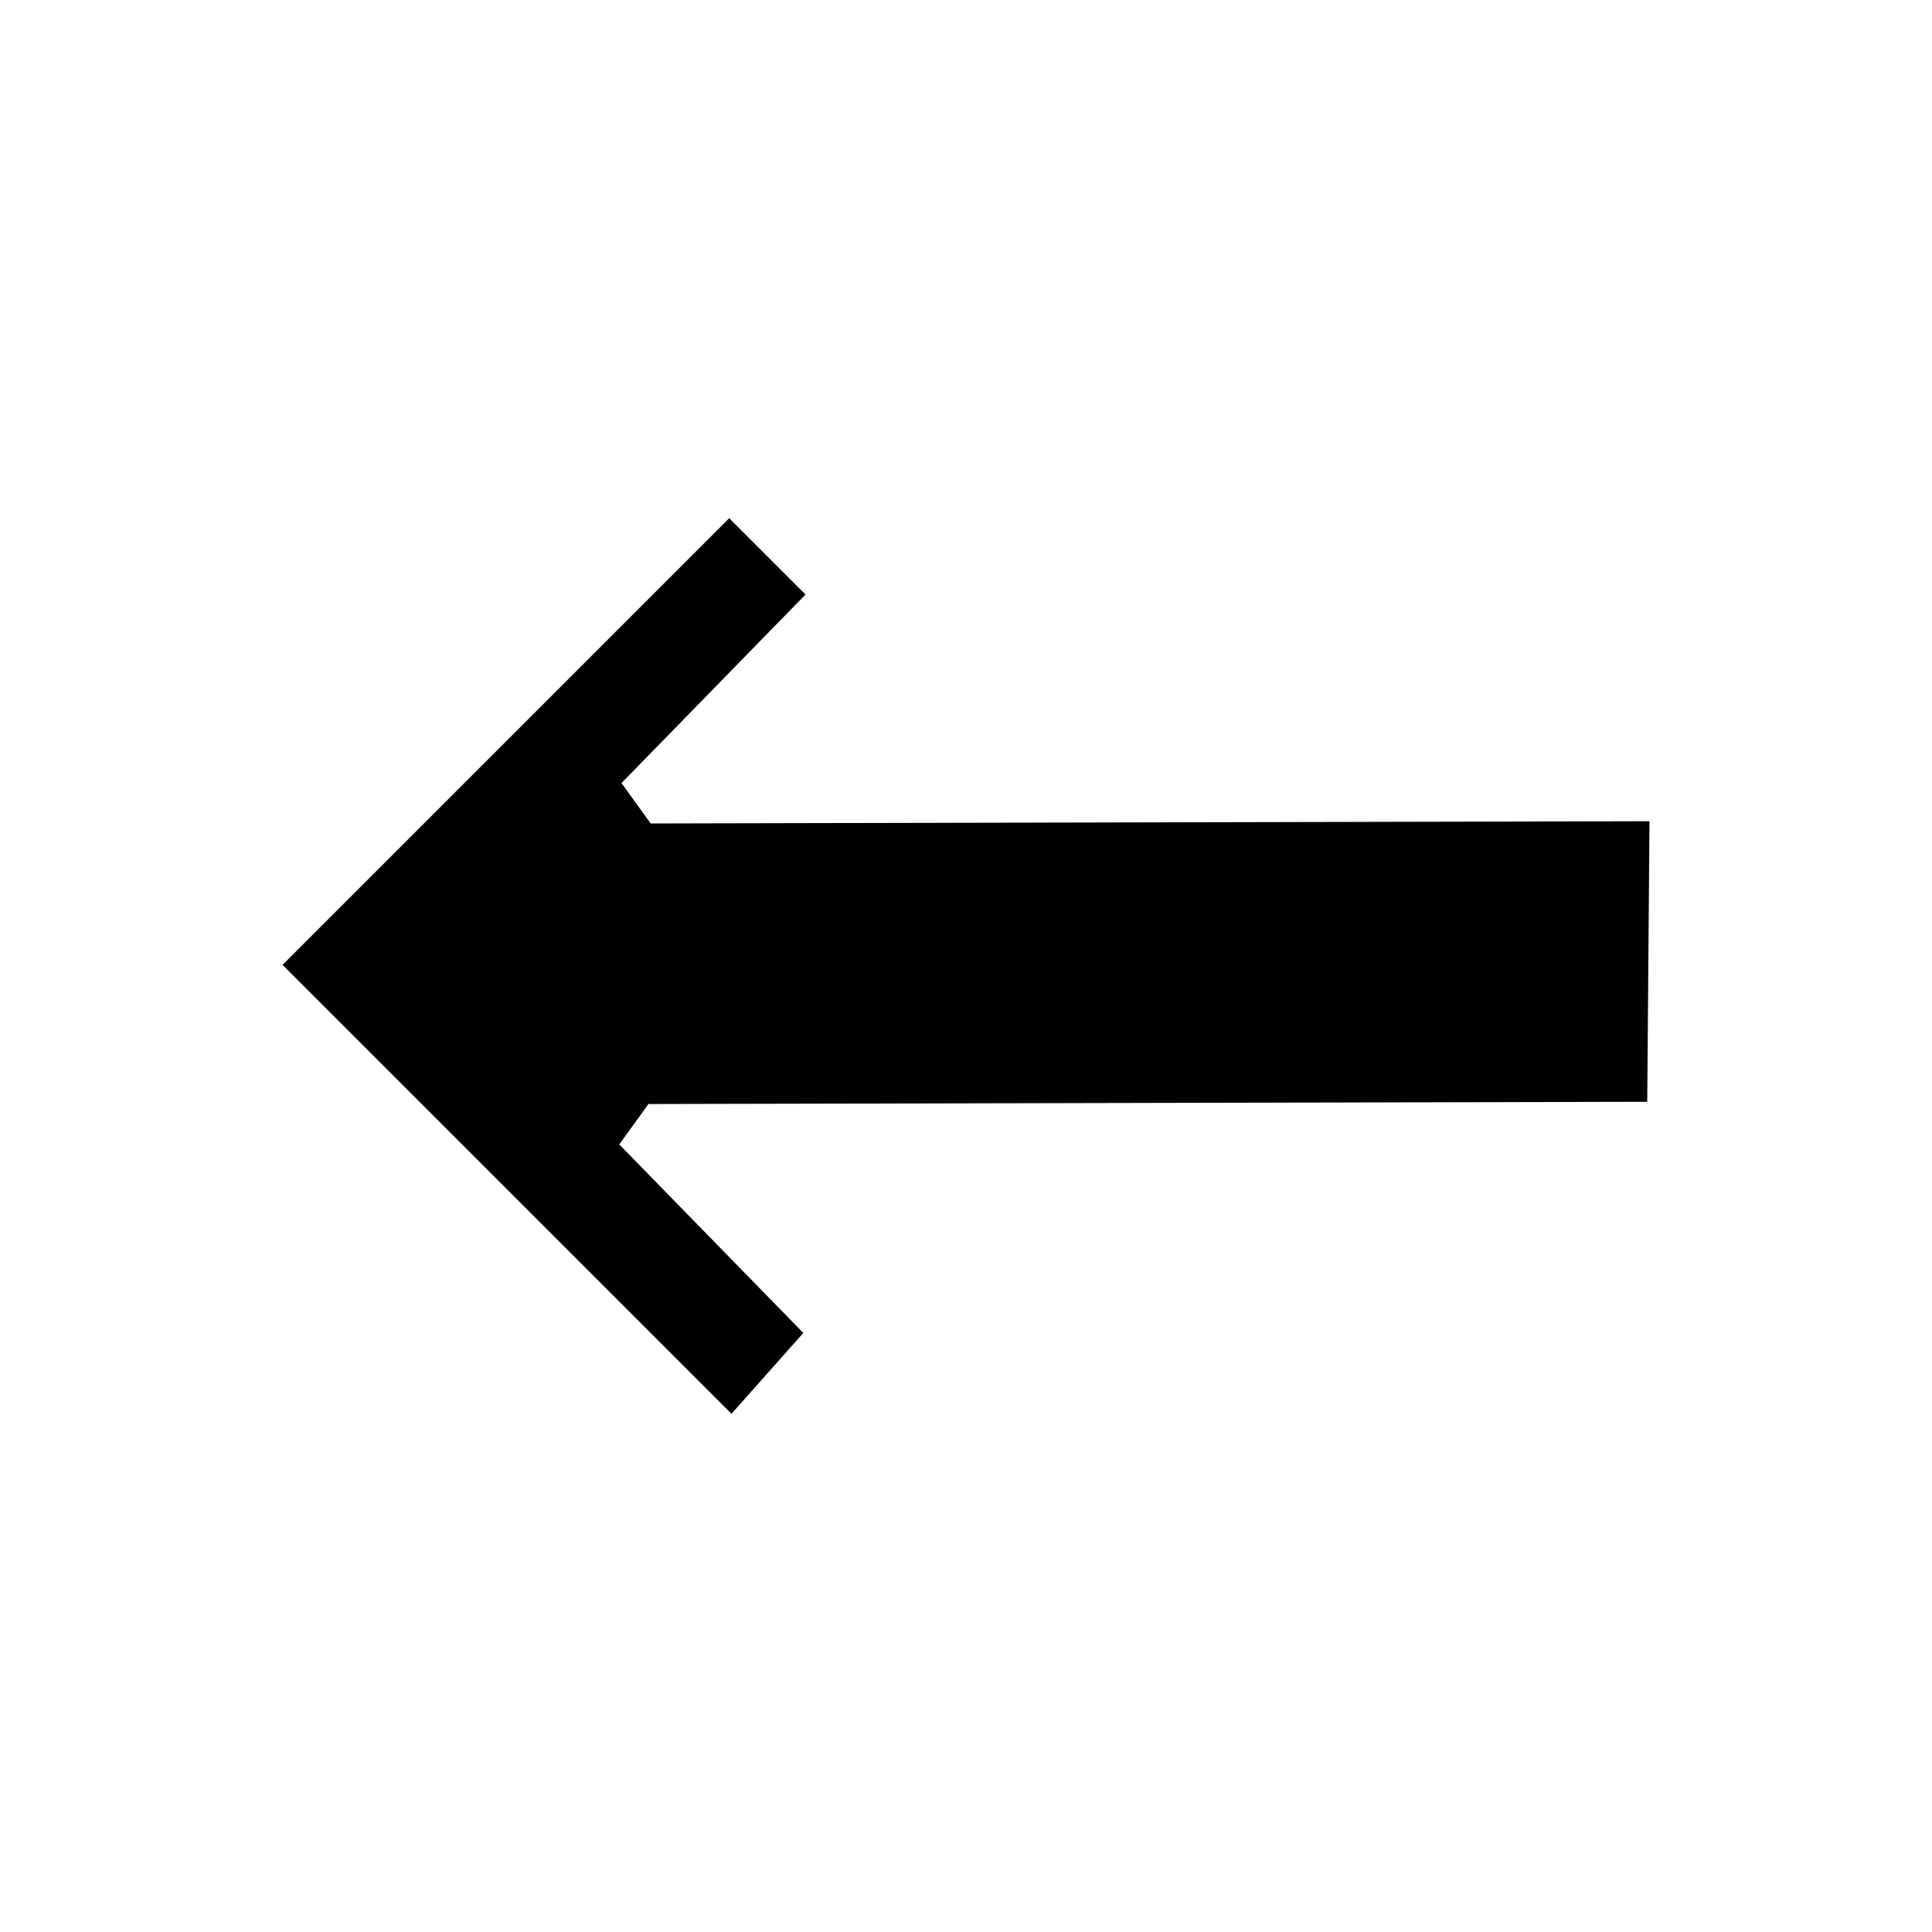 <?xml version="1.0" encoding="UTF-8"?>
<!-- Uploaded to: SVG Repo, www.svgrepo.com, Generator: SVG Repo Mixer Tools -->
<svg fill="#000000" width="800px" height="800px" version="1.1" viewBox="144 144 512 512" xmlns="http://www.w3.org/2000/svg">
 <path d="m218.88 399.7 118.37-118.37 20.223 20.223-48.773 49.965 7.731 10.707 264.7-0.594-0.598 74.352-264.69 0.594-7.734 10.707 48.777 49.965-19.035 21.414z" fill-rule="evenodd"/>
</svg>